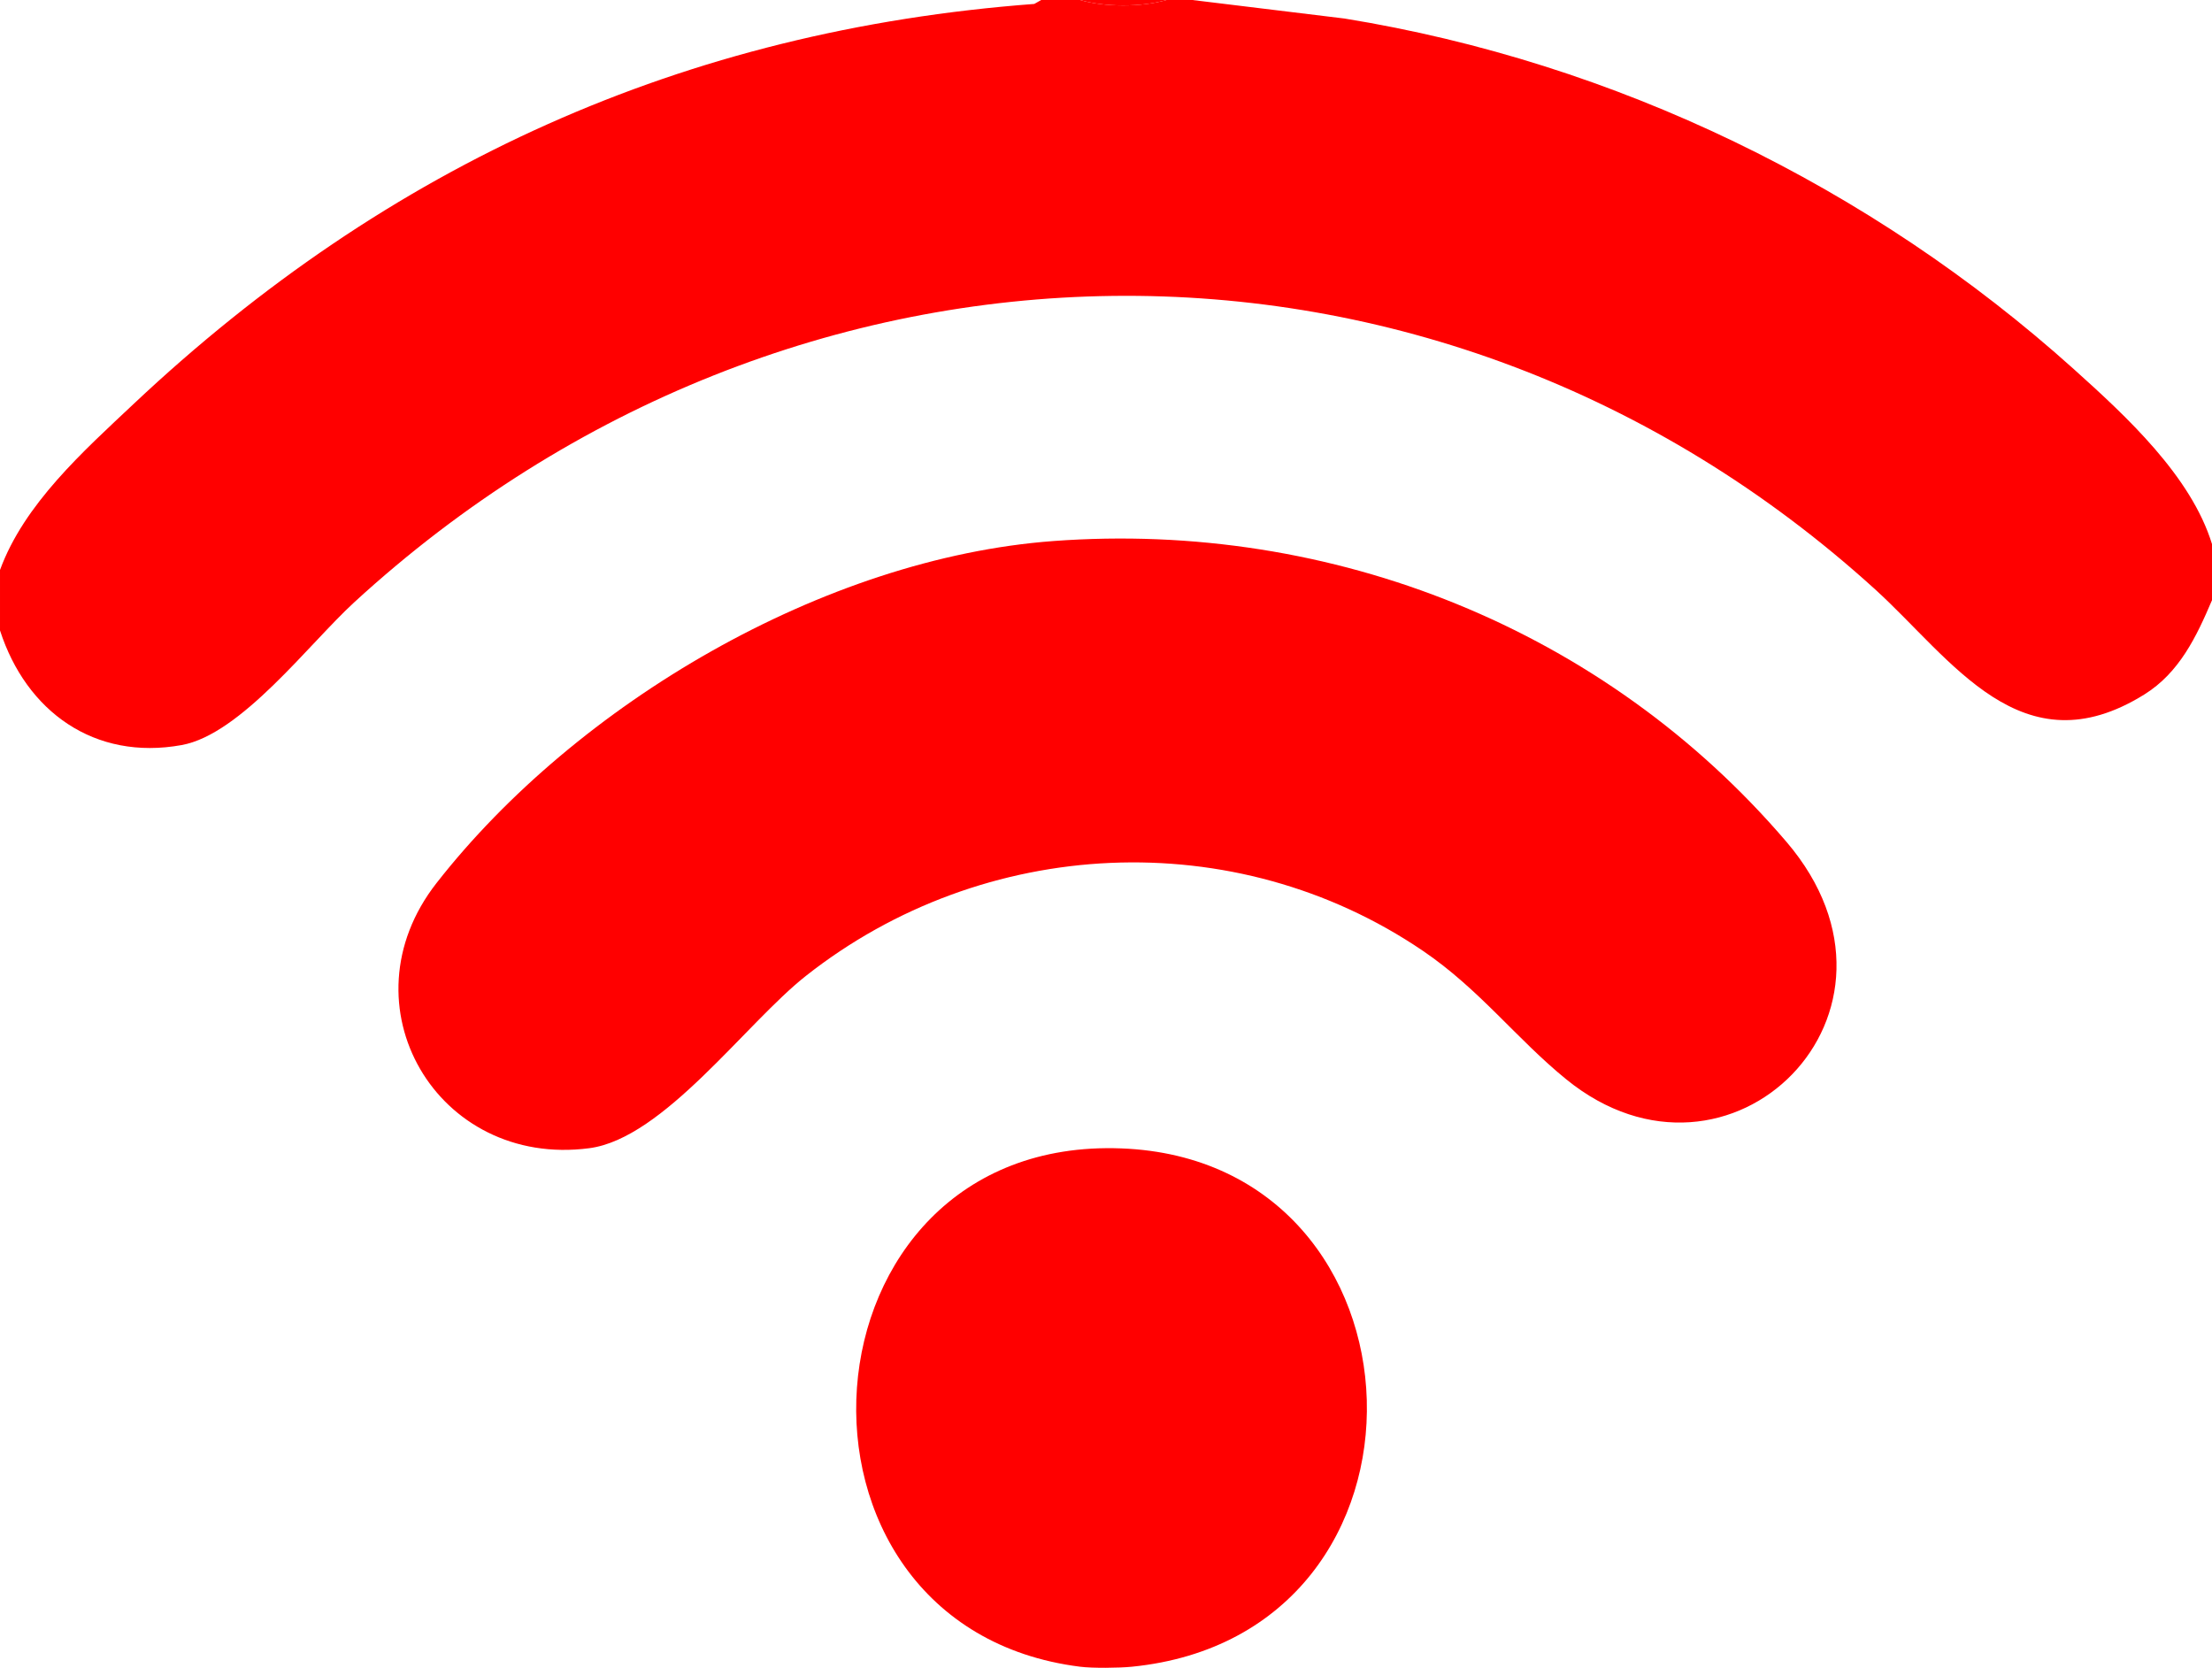 <?xml version="1.0" encoding="UTF-8"?>
<svg xmlns="http://www.w3.org/2000/svg" id="Calque_1" data-name="Calque 1" viewBox="0 0 512 386">
  <defs>
    <style>
      .cls-1 {
        fill: red;
      }
    </style>
  </defs>
  <g id="_6NNZGZ.tif" data-name="6NNZGZ.tif">
    <g>
      <path class="cls-1" d="M250,0c5.73,1.67,14.19,1.68,20,0h6l35.21,4.29c62.67,10.16,121.75,38.85,168.8,81.14,12.15,10.92,27.15,24.75,31.99,40.49v12.99c-3.6,8.46-7.56,16.78-15.66,21.82-28.39,17.67-44.51-8.15-62.32-24.33-101.97-92.63-251.28-89.47-352.03,3-10.52,9.65-26.19,30.54-39.94,33.04-20.2,3.67-35.99-7.79-42.05-26.53v-13.99c5.59-15.27,19.25-27.44,30.99-38.49C89.74,38.15,158.29,7,239.4.91l1.6-.91h9Z"></path>
      <path class="cls-1" d="M262,385.75c-3.02.3-9.05.37-12,0-74.13-9.33-66.78-122.89,9.55-119.96,73.24,2.8,77.44,112.45,2.45,119.96Z"></path>
      <path class="cls-1" d="M270,0c-5.81,1.68-14.27,1.67-20,0h20Z"></path>
      <path class="cls-1" d="M243.8,125.22c64.63-4.8,127.66,20.4,169.72,69.64,33.68,39.44-13.19,85.66-50.98,54.95-11.55-9.39-20.06-20.84-33.22-29.77-43.56-29.56-101.71-26.59-142.79,5.83-13.96,11.01-32.93,37.6-50.11,39.87-35.28,4.65-57.43-33.16-35.39-61.35,32.49-41.56,89.72-75.23,142.78-79.17Z"></path>
    </g>
  </g>
</svg>
